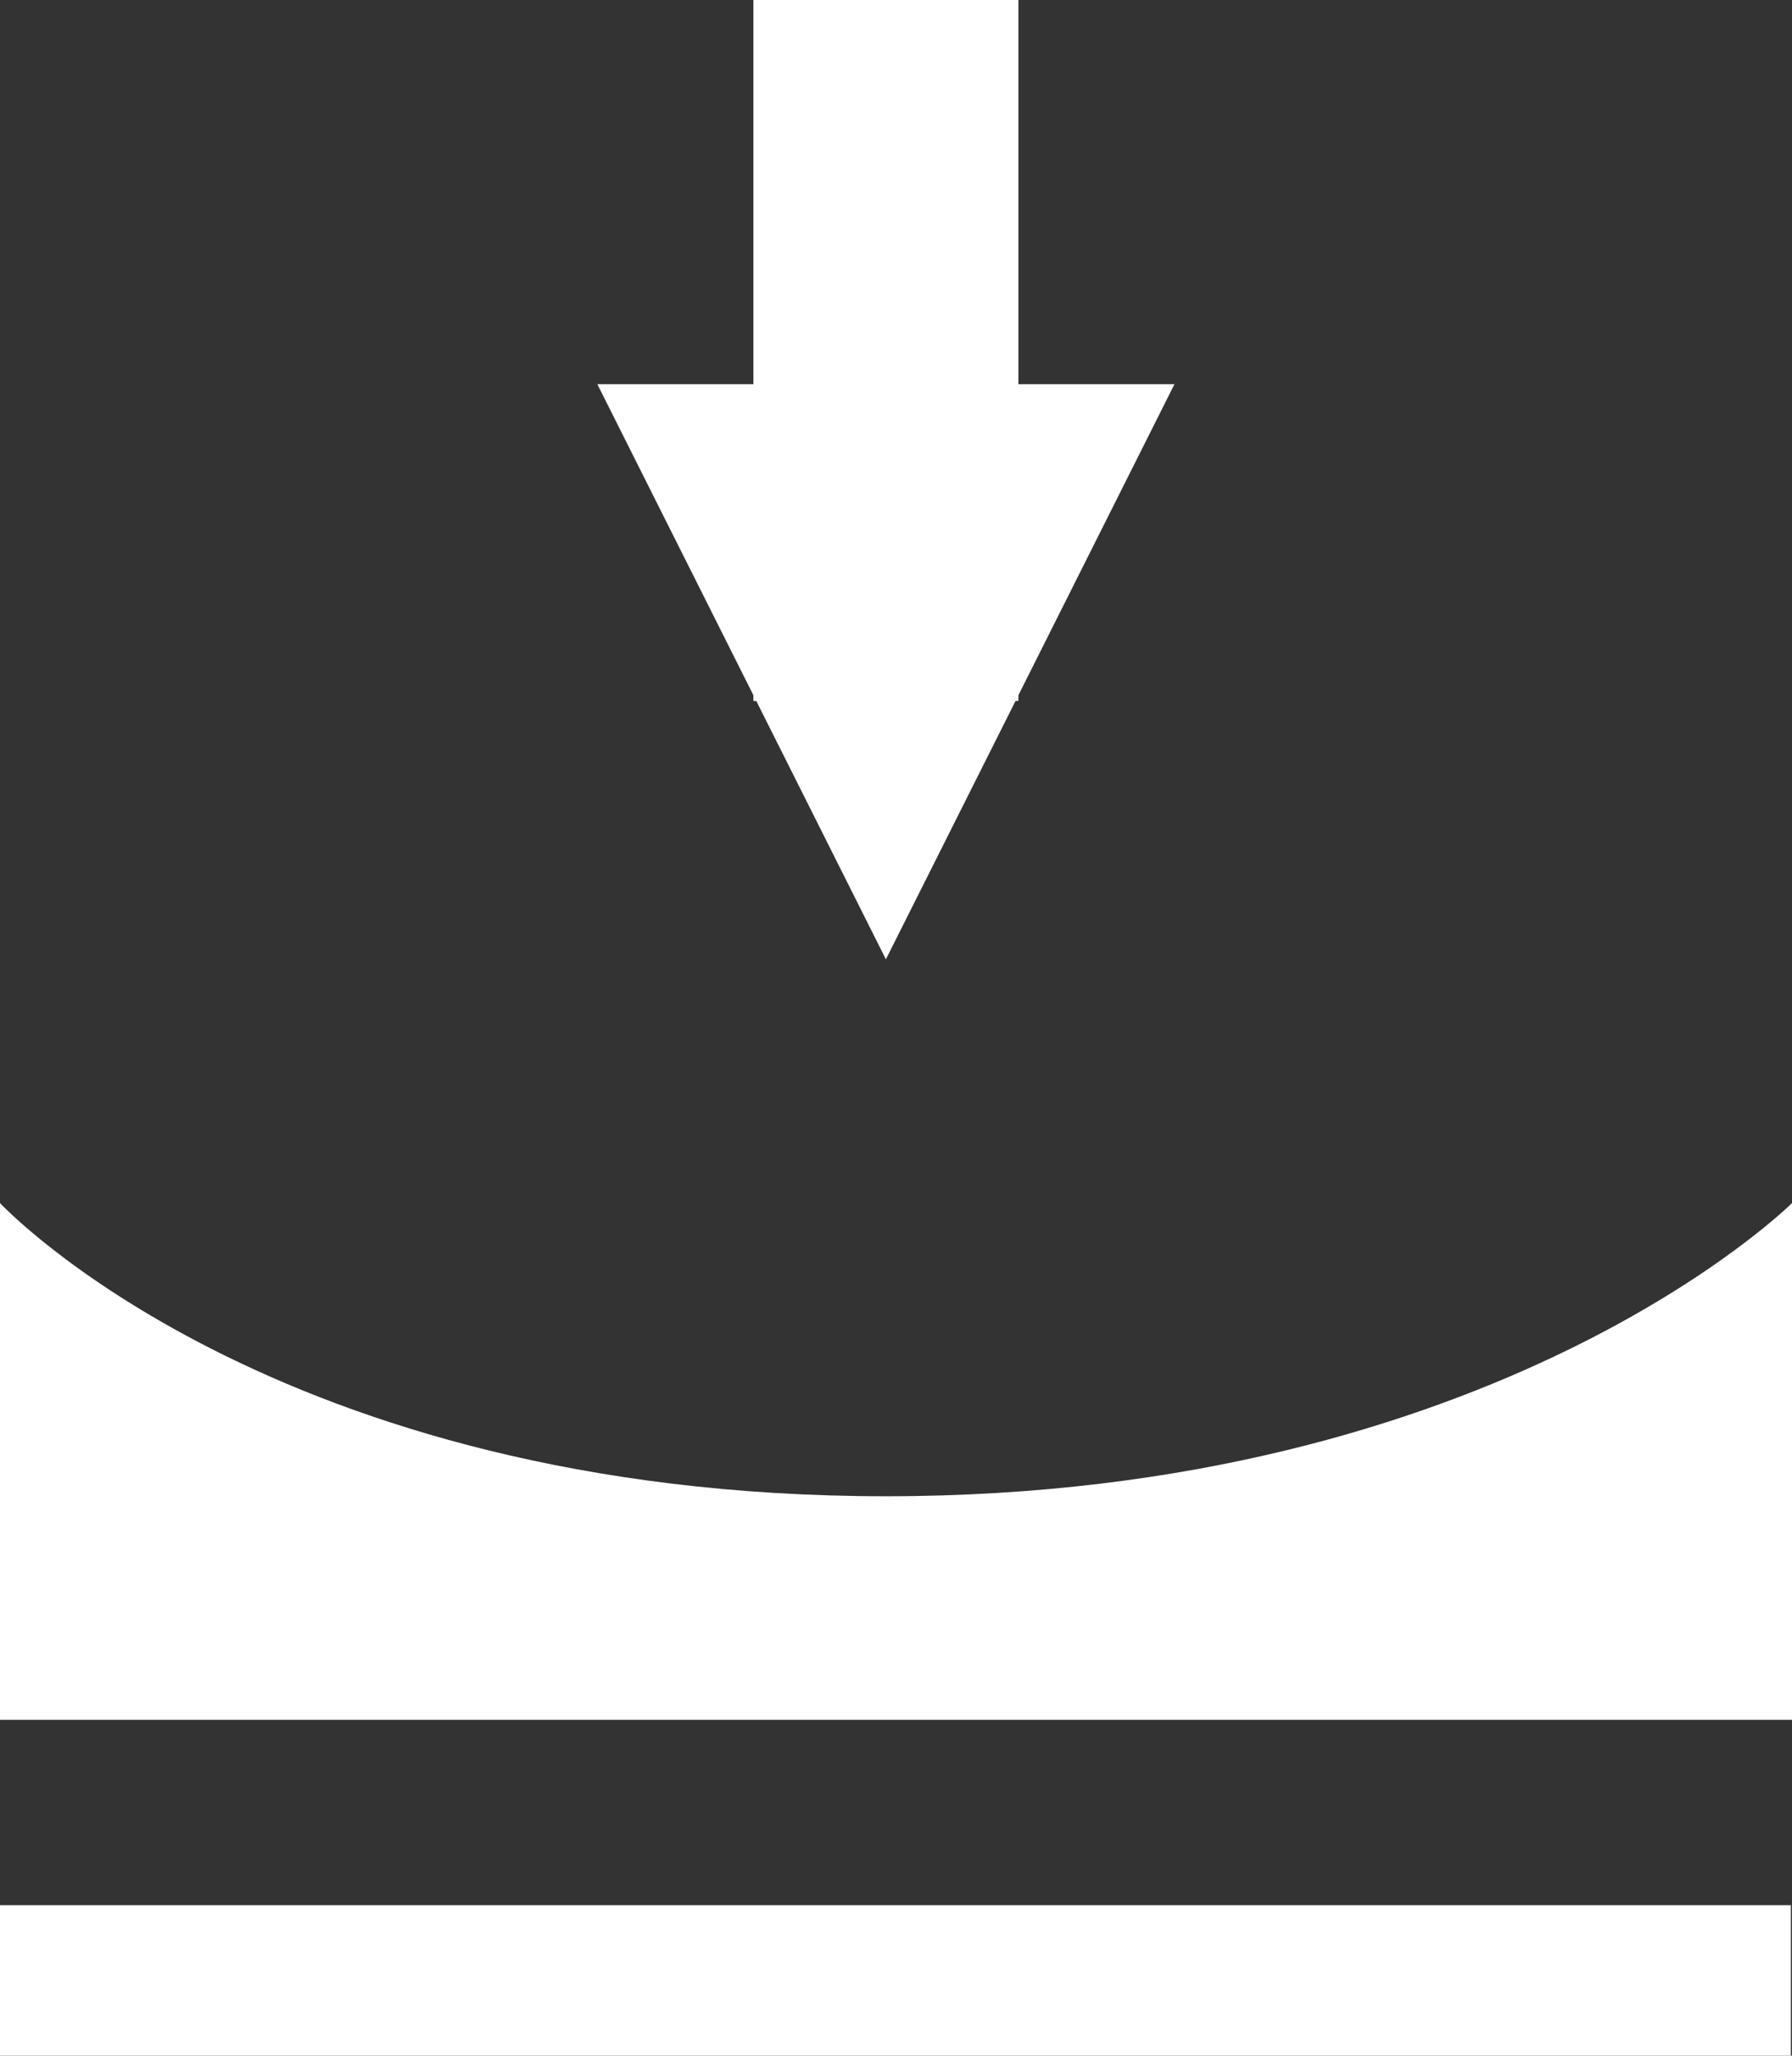 <?xml version="1.0" encoding="UTF-8"?> <svg xmlns="http://www.w3.org/2000/svg" id="_Слой_2" data-name="Слой 2" viewBox="0 0 15.96 18.3"><rect x="0" y="0" width="15.96" height="18.3" fill="#333333" stroke="none"/><defs><style> .cls-1 { fill: #fff; } </style></defs><g id="_Слой_1-2" data-name="Слой 1"><g><rect class="cls-1" x="6.71" width="2.36" height="6.24"></rect><polygon class="cls-1" points="7.89 8.54 10.46 3.42 5.32 3.42 7.89 8.54"></polygon><rect class="cls-1" x="0" y="16.96" width="15.95" height="1.34"></rect><path class="cls-1" d="m7.89,13.32c-5.46,0-7.89-2.61-7.89-2.61v4.6h15.96v-4.6s-2.62,2.61-8.07,2.61"></path></g></g></svg> 